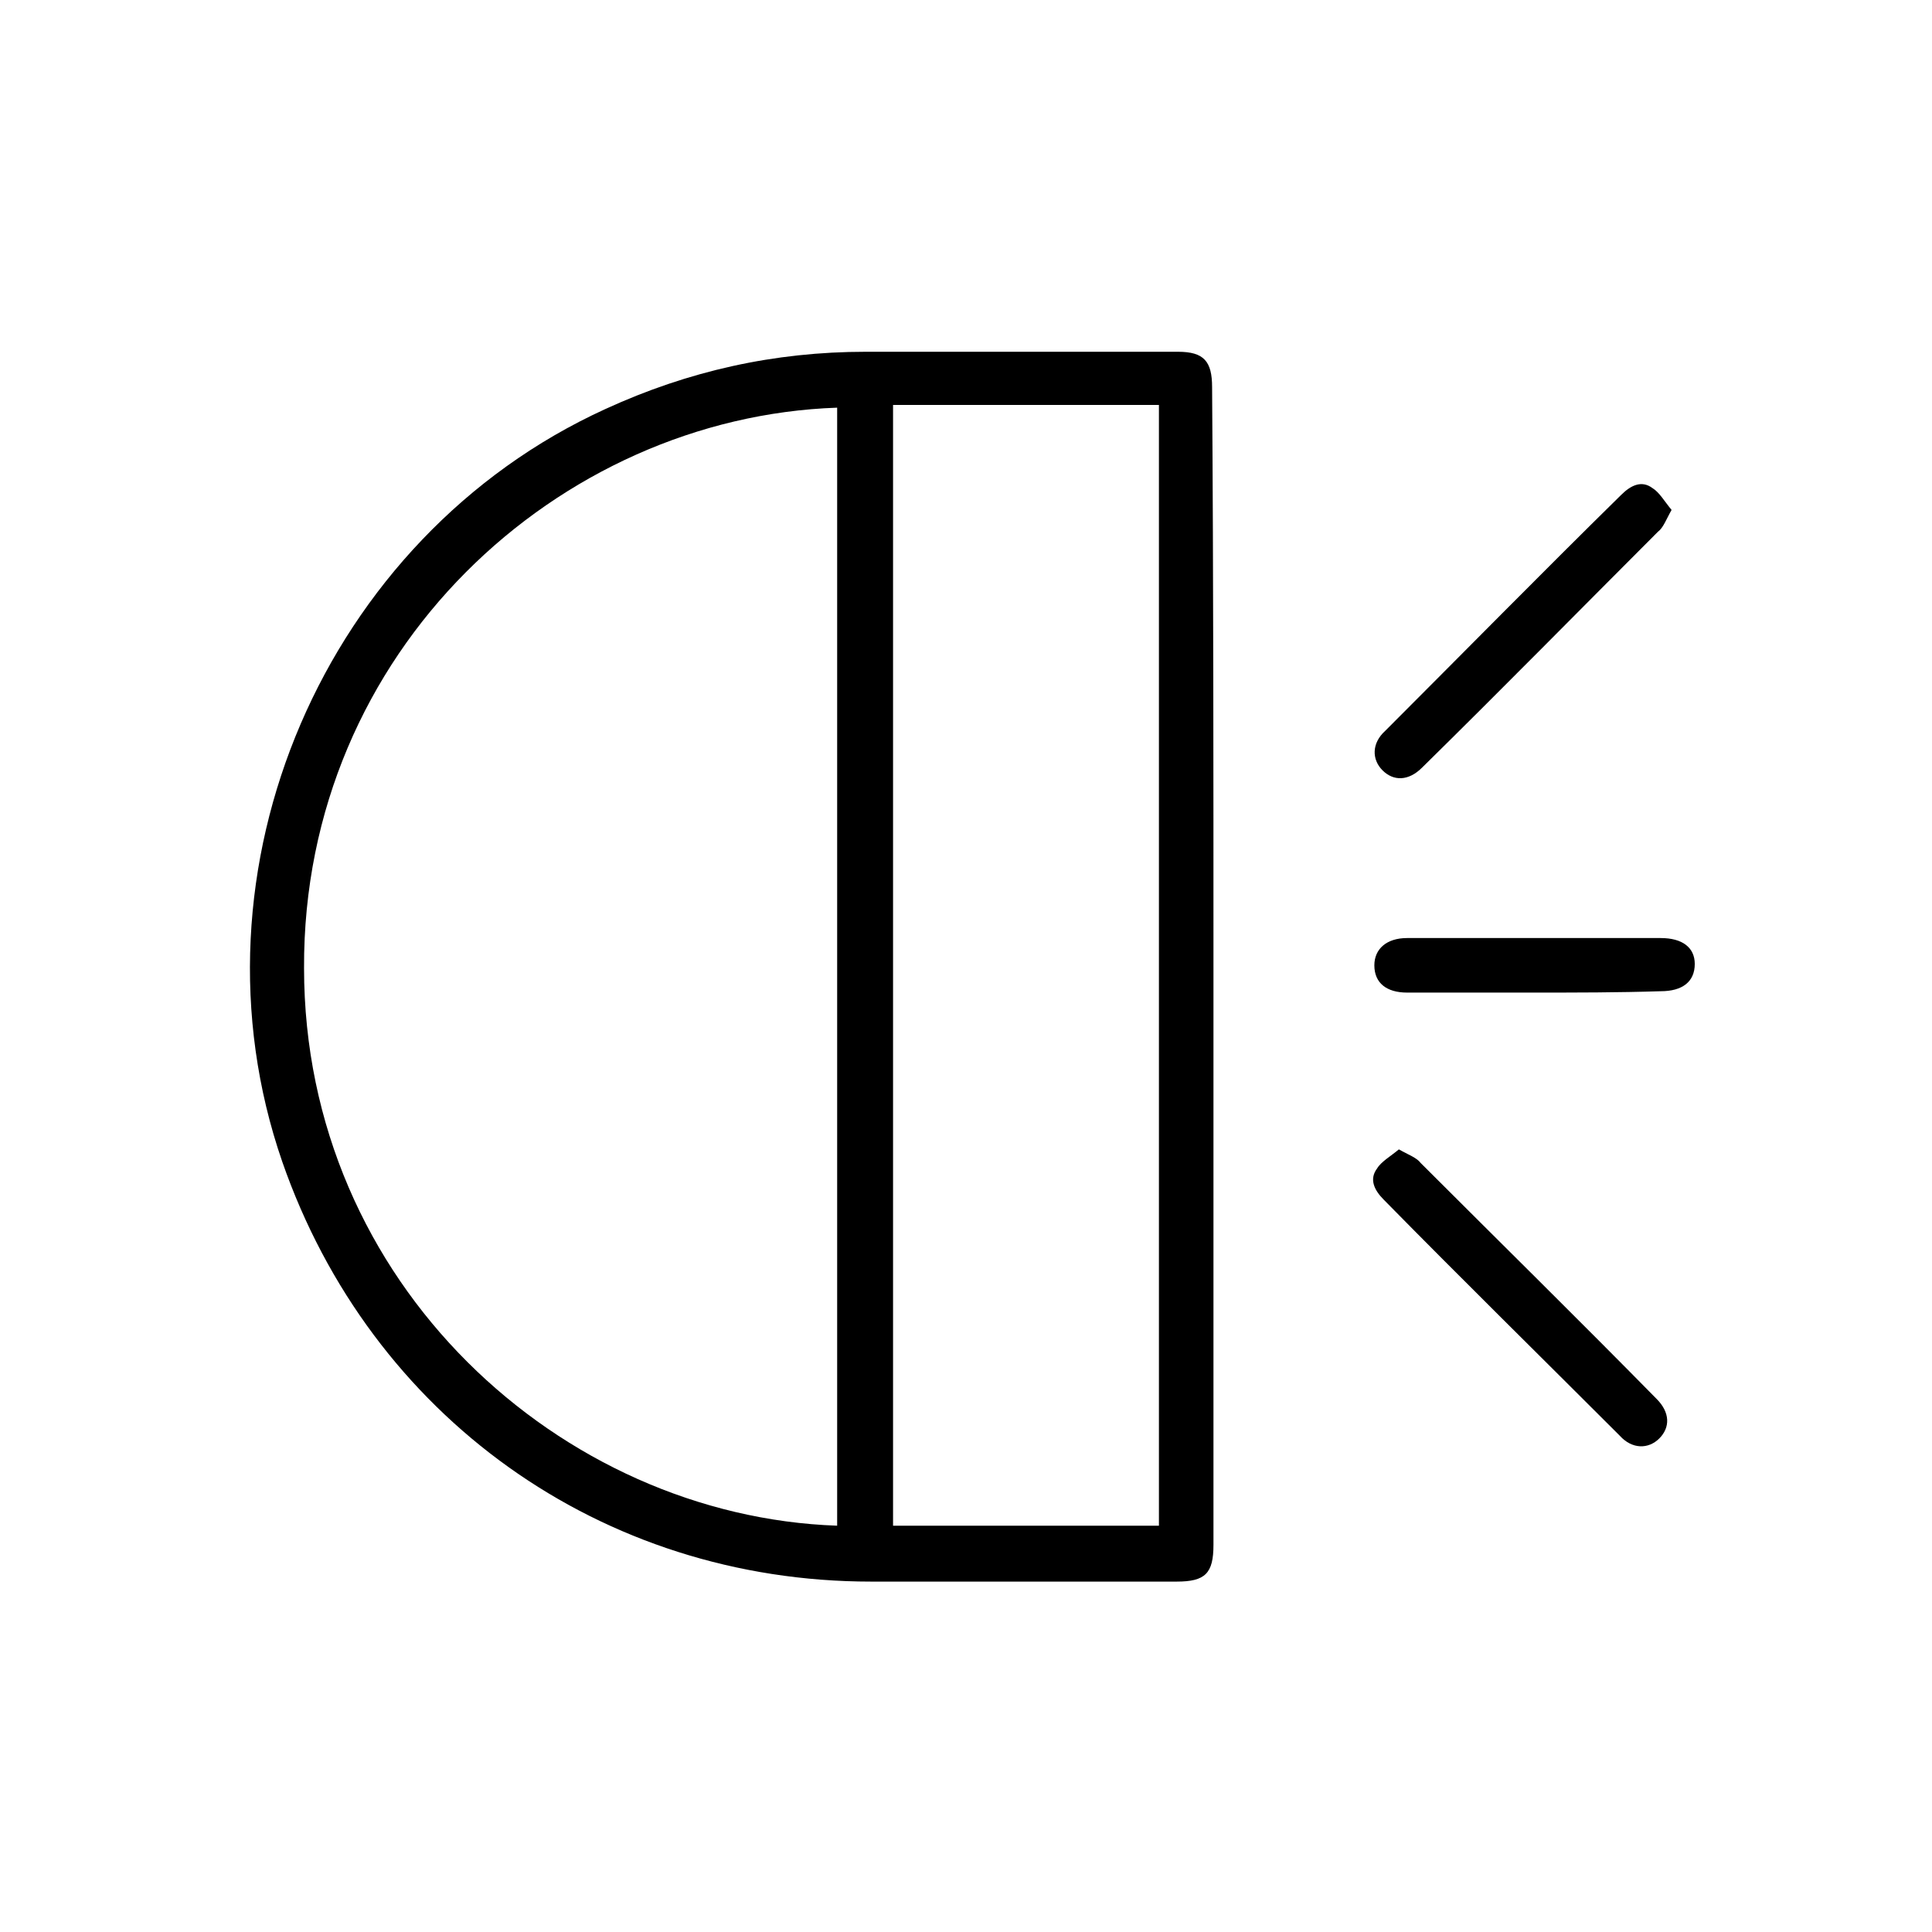 <?xml version="1.0" encoding="utf-8"?>
<!-- Generator: Adobe Illustrator 19.2.1, SVG Export Plug-In . SVG Version: 6.00 Build 0)  -->
<svg version="1.1" id="Layer_1" xmlns="http://www.w3.org/2000/svg" xmlns:xlink="http://www.w3.org/1999/xlink" x="0px" y="0px"
	 viewBox="0 0 141.7 141.7" style="enable-background:new 0 0 141.7 141.7;" xml:space="preserve">
<style type="text/css">
	.st0{fill:none;stroke:#000000;stroke-width:2.835;stroke-miterlimit:10;}
</style>
<g>
	<path d="M89,71c0,14.1,0,28.2,0,42.3c0,2.1-0.6,2.7-2.7,2.7c-7.5,0-15,0-22.4,0c-19.8,0-36.7-12.1-43.2-30.8
		C13.3,63.8,23.8,39.4,44.4,30c6.1-2.8,12.4-4.2,19.1-4.2c7.6,0,15.3,0,22.9,0c1.9,0,2.5,0.7,2.5,2.6C89,42.6,89,56.8,89,71z
		 M61.4,111.9c0-27.4,0-54.7,0-82c-20.4,0.7-39.2,17.8-39.1,41.1C22.3,94.2,41.2,111.2,61.4,111.9z M65.5,29.7c0,27.5,0,54.9,0,82.2
		c6.6,0,13,0,19.5,0c0-27.5,0-54.8,0-82.2C78.5,29.7,72.1,29.7,65.5,29.7z"/>
	<path d="M122.6,37.4c-0.4,0.7-0.6,1.3-1,1.6c-5.8,5.8-11.5,11.6-17.3,17.3c-1,1-2.1,1-2.9,0.2c-0.8-0.8-0.8-2,0.2-2.9
		c5.8-5.8,11.5-11.6,17.3-17.3c0.7-0.7,1.5-1.1,2.3-0.5C121.7,36.1,122.1,36.8,122.6,37.4z"/>
	<path d="M102.6,84.3c0.7,0.4,1.3,0.6,1.6,1c5.8,5.8,11.6,11.5,17.3,17.3c1,1,1,2.1,0.2,2.9c-0.8,0.8-2,0.8-2.9-0.2
		c-5.8-5.8-11.6-11.5-17.3-17.3c-0.7-0.7-1.1-1.5-0.5-2.3C101.3,85.2,102,84.8,102.6,84.3z"/>
	<path d="M112.5,72.8c-3.1,0-6.2,0-9.3,0c-1.5,0-2.4-0.7-2.4-2c0-1.2,0.9-2,2.4-2c6.2,0,12.4,0,18.6,0c1.6,0,2.5,0.7,2.5,1.9
		c0,1.3-0.9,2-2.5,2C118.7,72.8,115.6,72.8,112.5,72.8z"/>
</g>
</svg>
